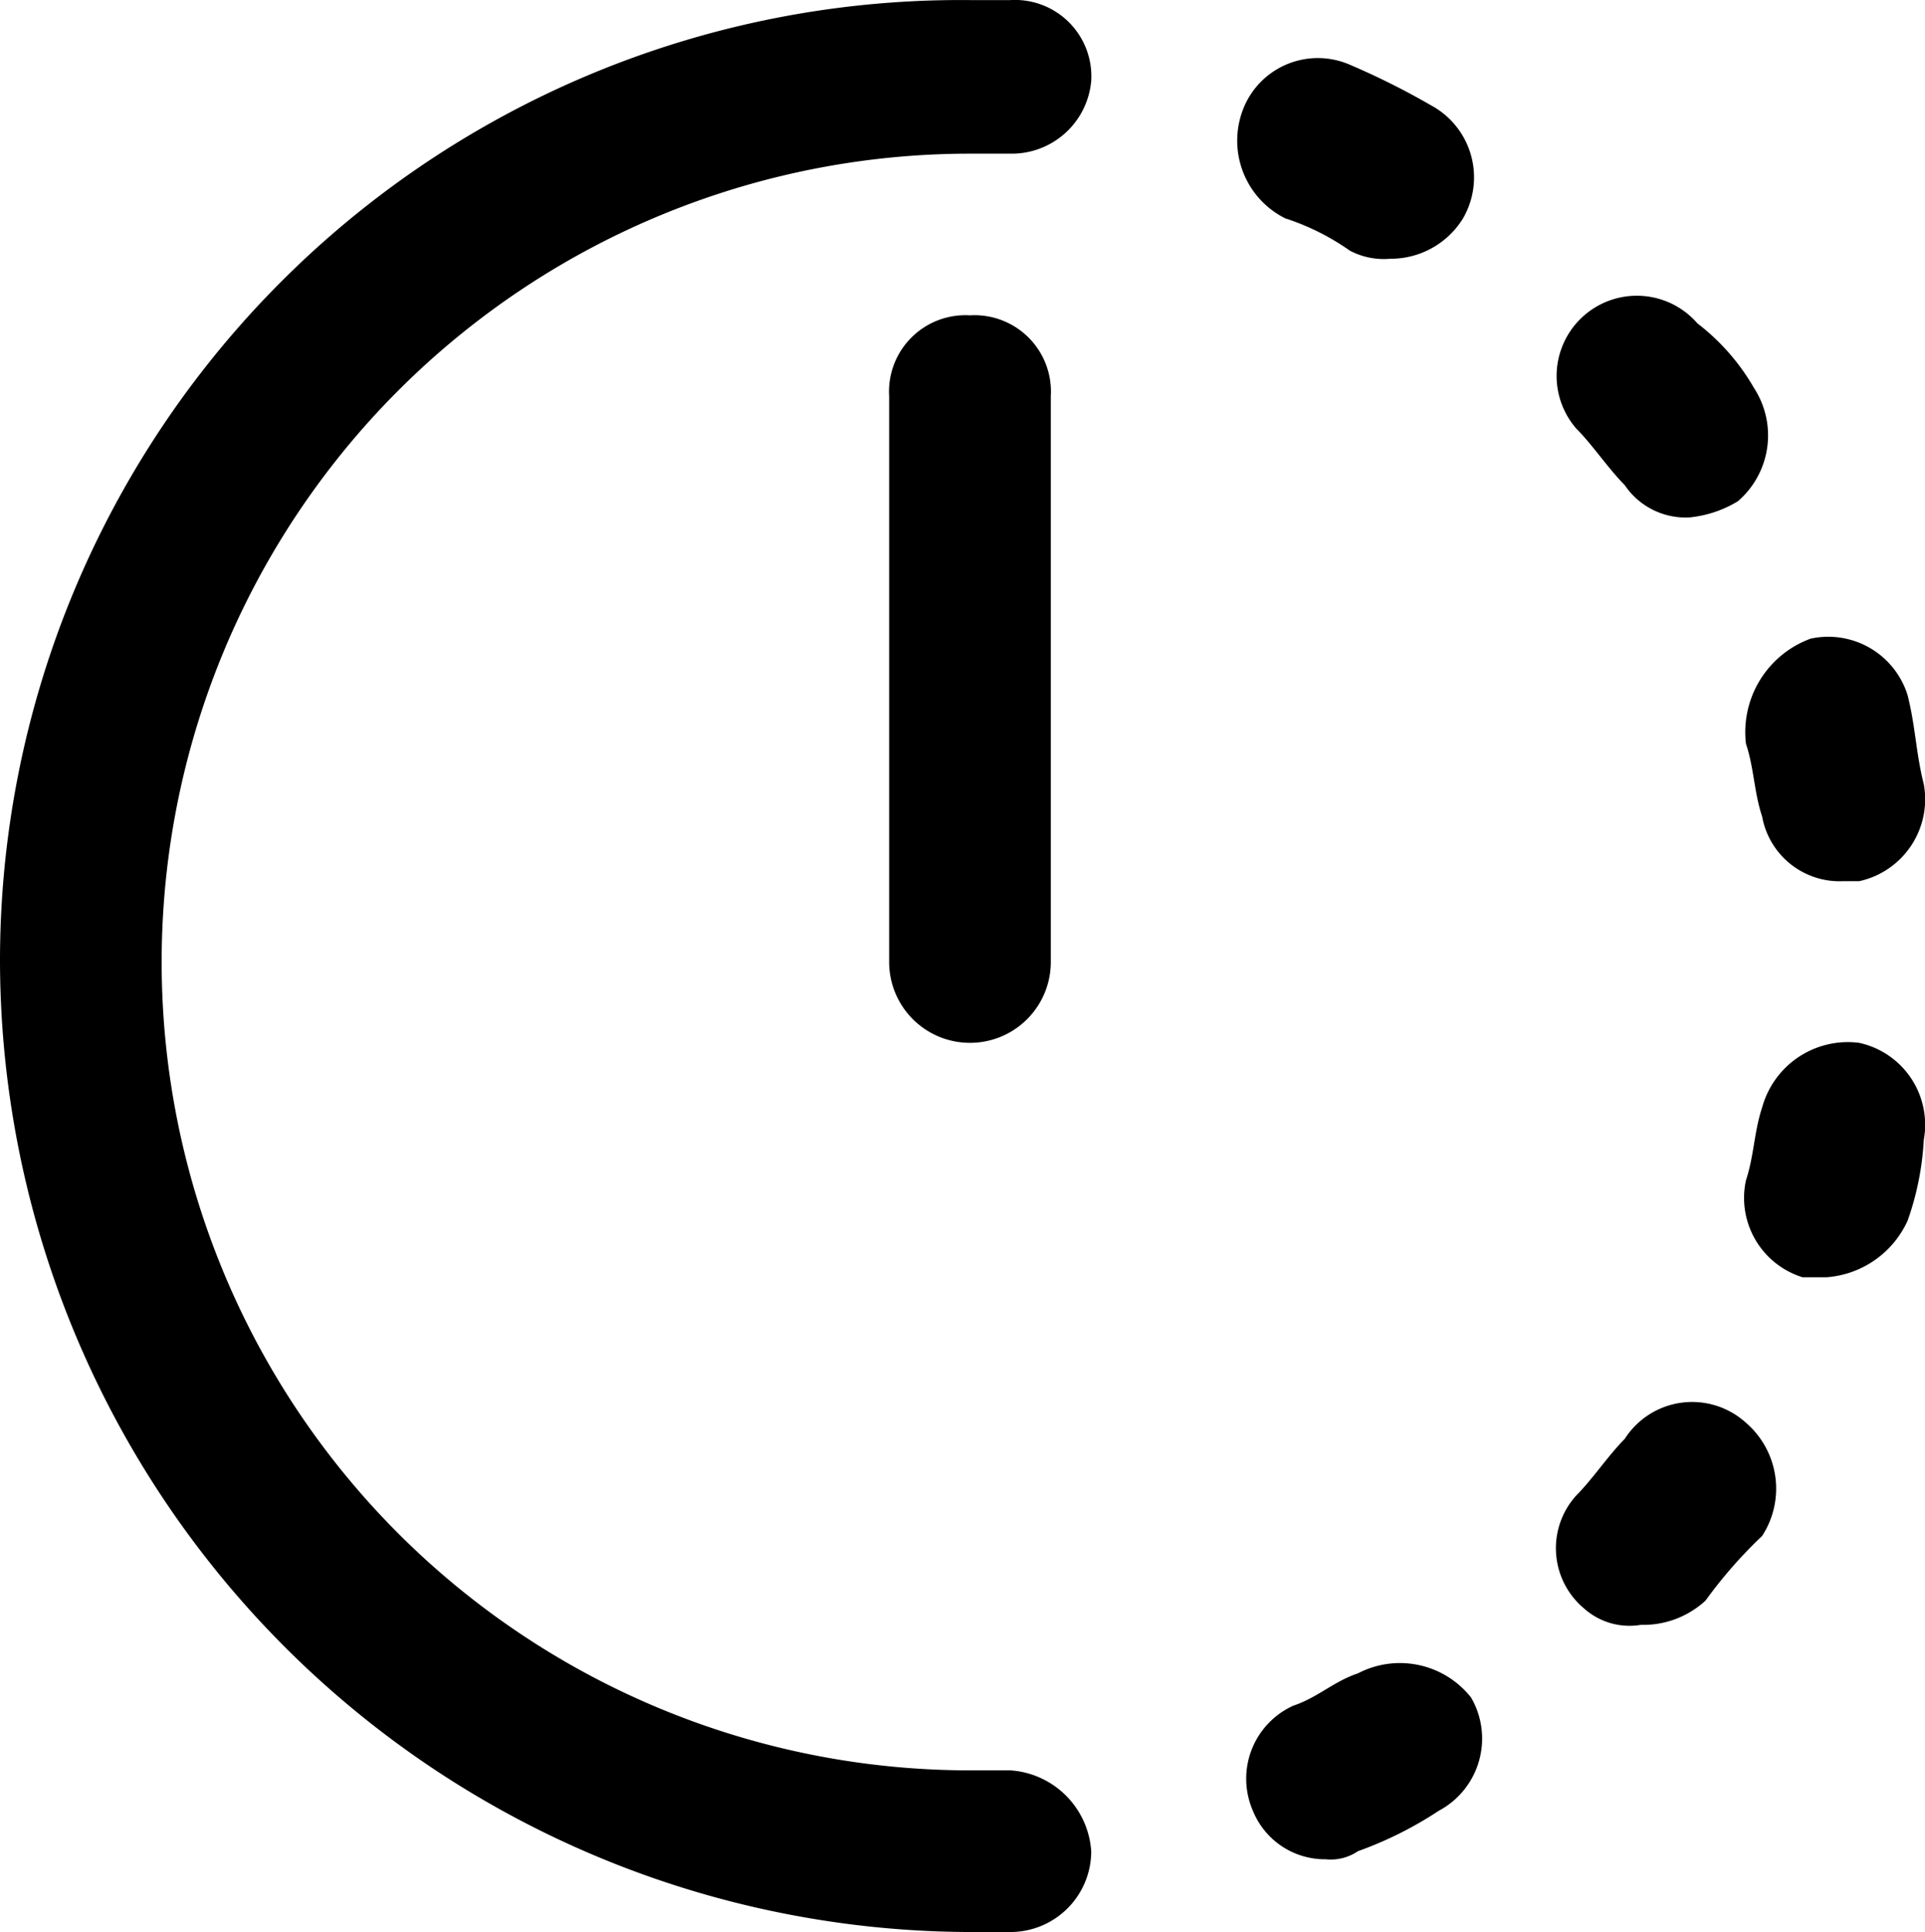 <svg id="wait-24px" xmlns="http://www.w3.org/2000/svg" width="23.815" height="23.901" viewBox="0 0 23.815 23.901">
  <path id="wait-24px-2" data-name="wait-24px" d="M12,4a.945.945,0,0,1,1,1v7a1,1,0,0,1-2,0V5A.945.945,0,0,1,12,4Zm1.5-2.9a.945.945,0,0,0-1-1H12A11.886,11.886,0,0,0,0,12,12.035,12.035,0,0,0,12,24h.5a1,1,0,0,0,1-1,1.075,1.075,0,0,0-1-1H12A10,10,0,0,1,12,2h.5A.987.987,0,0,0,13.5,1.1Zm6.6,5a.909.909,0,0,0,.8.4,1.421,1.421,0,0,0,.6-.2,1.075,1.075,0,0,0,.2-1.4,2.7,2.7,0,0,0-.7-.8.992.992,0,0,0-1.5,1.3C19.7,5.6,19.9,5.9,20.1,6.1Zm1.5,3.2c.1.3.1.6.2.9a.974.974,0,0,0,1,.8H23a1.037,1.037,0,0,0,.8-1.2c-.1-.4-.1-.7-.2-1.1A1.028,1.028,0,0,0,22.4,8,1.231,1.231,0,0,0,21.6,9.3ZM23,13a1.1,1.1,0,0,0-1.2.8c-.1.3-.1.6-.2.9a1.028,1.028,0,0,0,.7,1.2h.3a1.2,1.2,0,0,0,1-.7,3.553,3.553,0,0,0,.2-1A1.037,1.037,0,0,0,23,13Zm-2.9,4.9c-.2.2-.4.5-.6.7a.972.972,0,0,0,.1,1.4.844.844,0,0,0,.7.2,1.136,1.136,0,0,0,.8-.3,5.716,5.716,0,0,1,.7-.8,1.075,1.075,0,0,0-.2-1.4A.99.99,0,0,0,20.1,17.9Zm-3.3,2.9c-.3.1-.5.3-.8.4a.992.992,0,0,0-.5,1.3.961.961,0,0,0,.9.6.6.6,0,0,0,.4-.1,4.671,4.671,0,0,0,1-.5,1.012,1.012,0,0,0,.4-1.4A1.122,1.122,0,0,0,16.8,20.8Zm-.9-18a2.994,2.994,0,0,1,.8.4.9.9,0,0,0,.5.1,1.05,1.05,0,0,0,.9-.5,1.012,1.012,0,0,0-.4-1.4,9.292,9.292,0,0,0-1-.5.992.992,0,0,0-1.3.5A1.074,1.074,0,0,0,15.9,2.8Z" transform="translate(0 -0.099)"/>
</svg>
